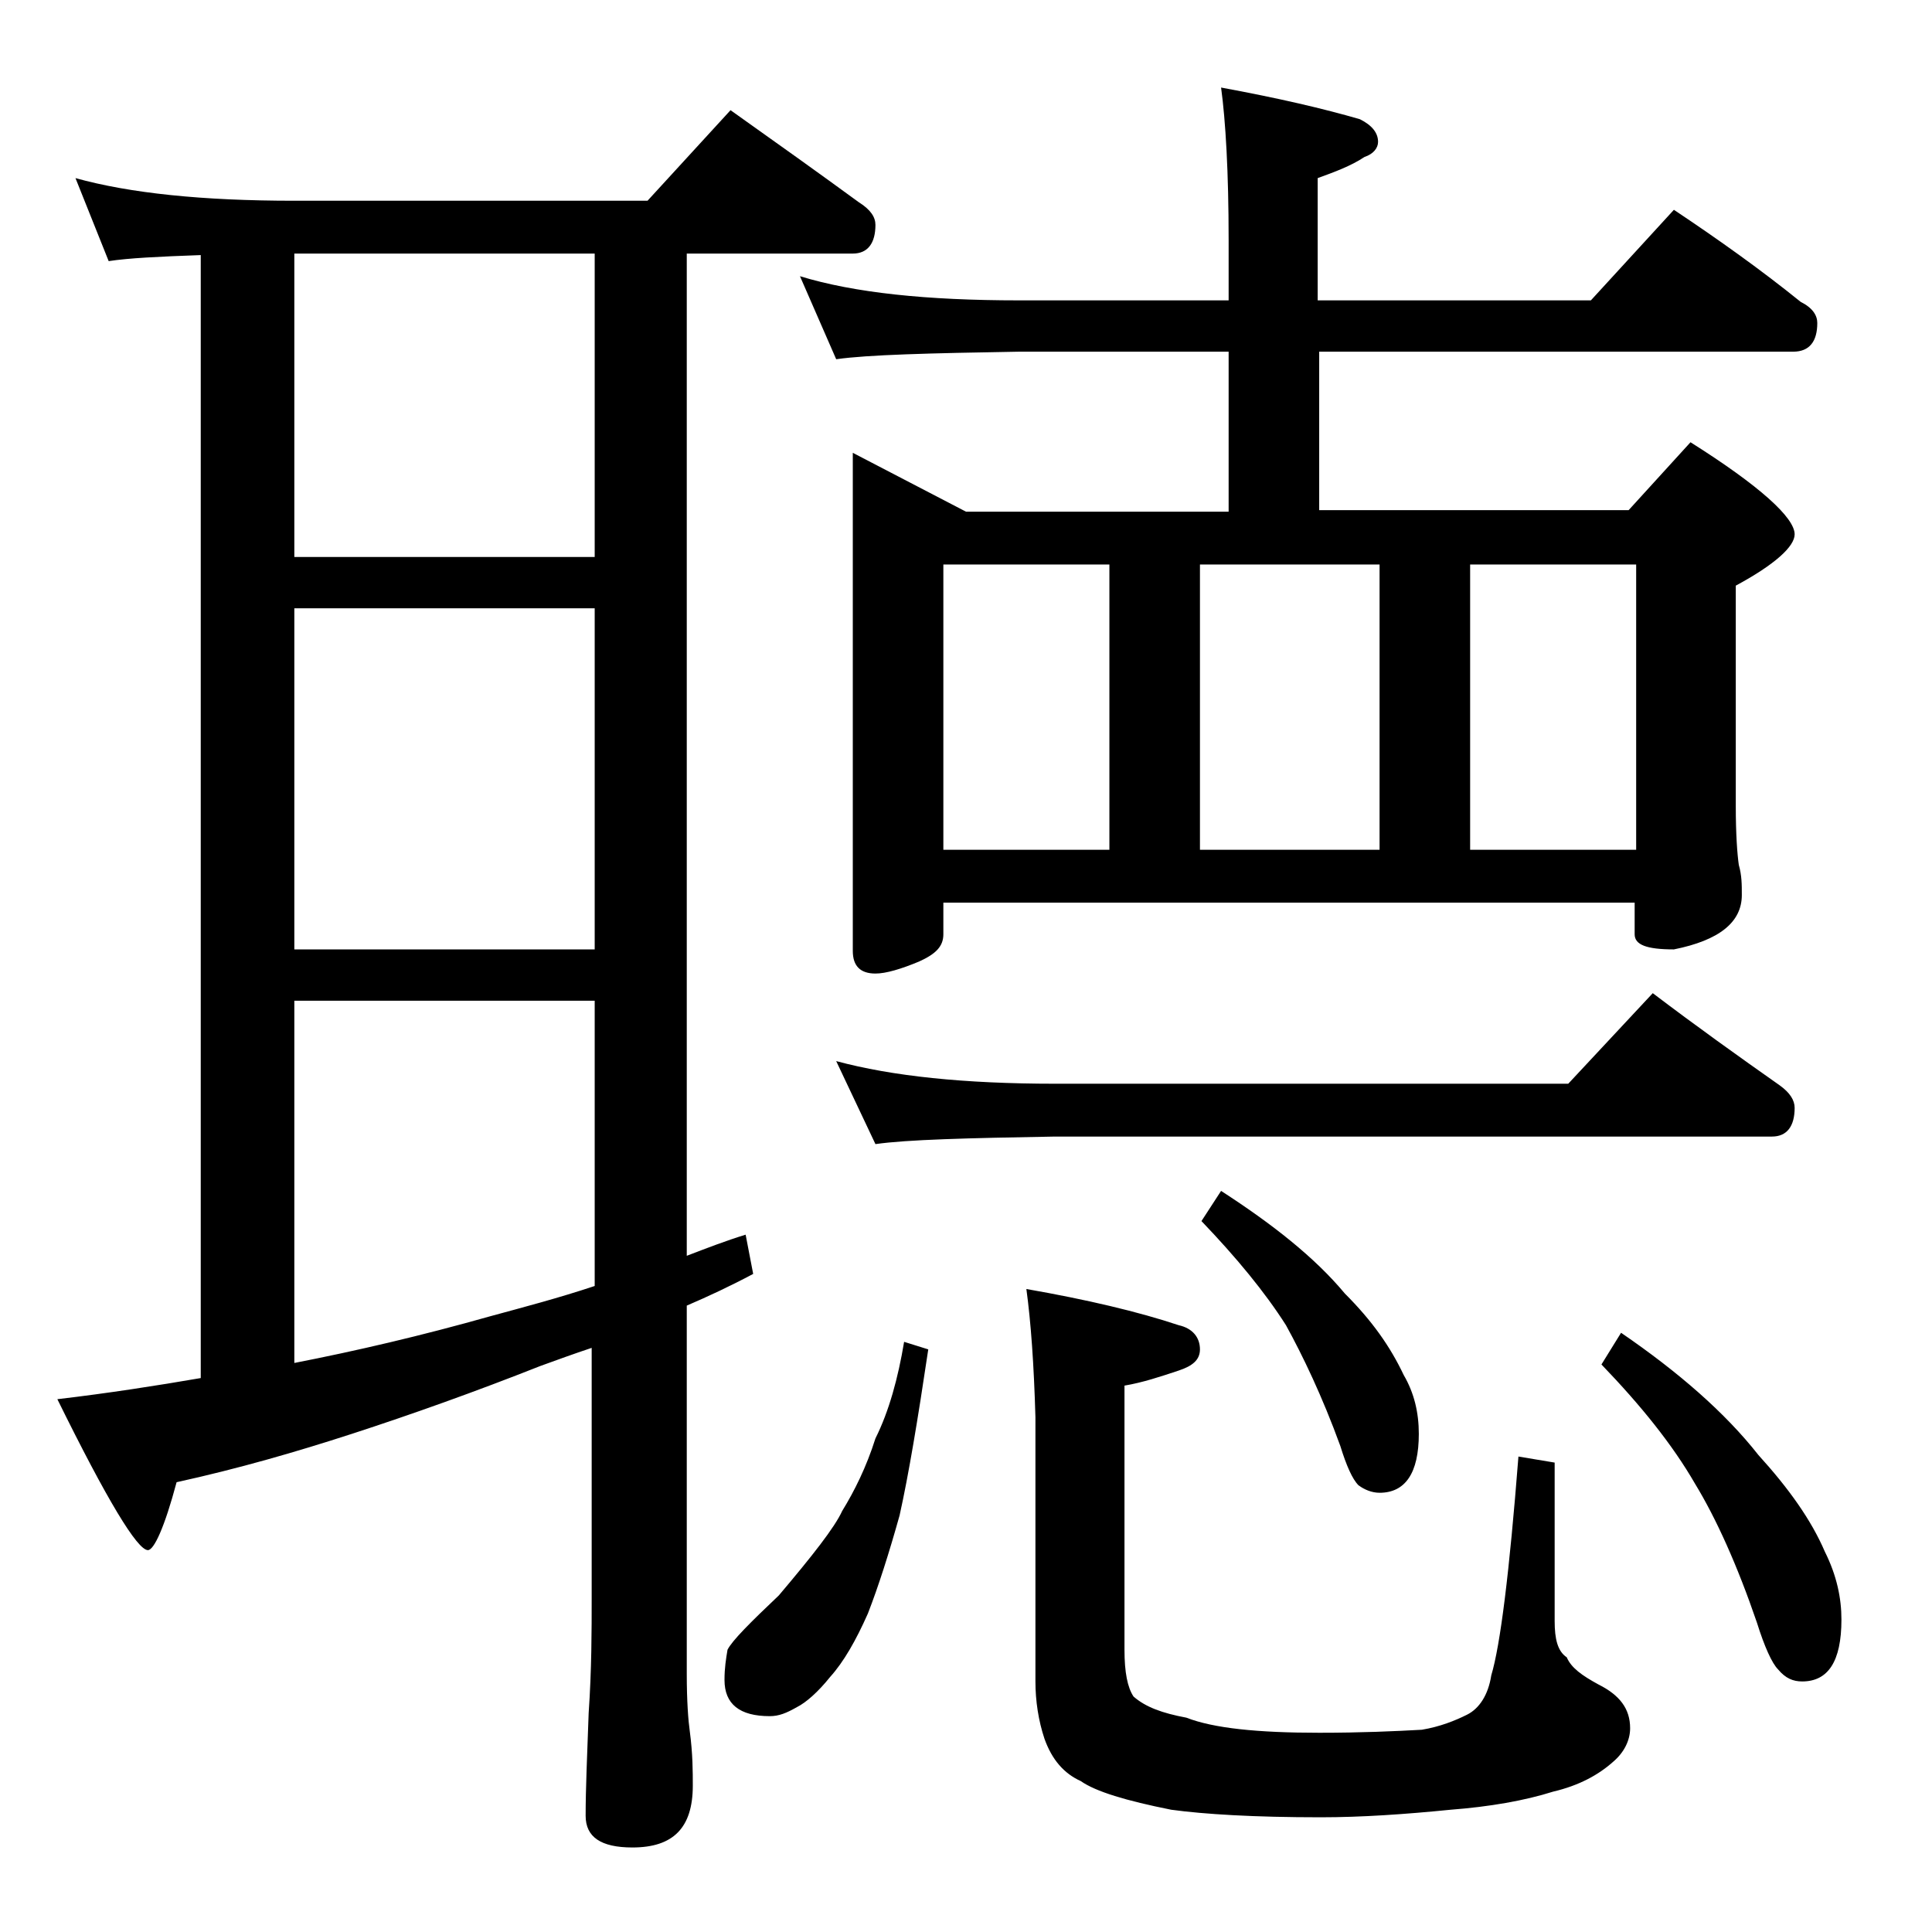 <?xml version="1.0" encoding="utf-8"?>
<!-- Generator: Adobe Illustrator 18.0.0, SVG Export Plug-In . SVG Version: 6.00 Build 0)  -->
<!DOCTYPE svg PUBLIC "-//W3C//DTD SVG 1.1//EN" "http://www.w3.org/Graphics/SVG/1.1/DTD/svg11.dtd">
<svg version="1.1" id="Layer_1" xmlns="http://www.w3.org/2000/svg" xmlns:xlink="http://www.w3.org/1999/xlink" x="0px" y="0px"
	 viewBox="0 0 128 128" enable-background="new 0 0 128 128" xml:space="preserve">
<path d="M5,11.8c3.6,1,8.4,1.5,14.5,1.5h23.4l5.5-6c3.1,2.2,5.9,4.2,8.5,6.1c0.8,0.5,1.1,1,1.1,1.5c0,1.2-0.5,1.9-1.5,1.9h-11v66.4
	c1.3-0.5,2.6-1,3.9-1.4l0.5,2.6c-1.5,0.8-3,1.5-4.4,2.1v24.4c0,1.8,0.1,3.1,0.2,3.8c0.2,1.5,0.2,2.7,0.2,3.6c0,2.8-1.3,4.1-4,4.1
	c-2.1,0-3.1-0.7-3.1-2.1c0-1.8,0.1-4,0.2-6.8c0.2-2.9,0.2-5.5,0.2-7.6V89.3c-1.2,0.4-2.3,0.8-3.4,1.2c-4.3,1.7-8.5,3.2-12.5,4.5
	c-3.7,1.2-7.5,2.3-11.6,3.2c-0.8,3-1.5,4.5-1.9,4.5c-0.7,0-2.7-3.3-6-10c3.4-0.4,6.6-0.9,9.5-1.4V16.9c-2.8,0.1-4.8,0.2-6.1,0.4
	L5,11.8z M19.5,36.9h19.9V16.8H19.5V36.9z M19.5,62.9h19.9V40.3H19.5V62.9z M19.5,90.3c4.1-0.8,8.4-1.8,13-3.1
	c2.2-0.6,4.5-1.2,6.9-2V66.3H19.5V90.3z M59.9,88.9l1.6,0.5c-0.7,4.7-1.3,8.3-1.9,11c-0.7,2.5-1.4,4.7-2.1,6.5
	c-0.8,1.8-1.6,3.2-2.5,4.2c-0.8,1-1.6,1.7-2.2,2c-0.7,0.4-1.2,0.6-1.8,0.6c-2,0-3-0.8-3-2.4c0-0.8,0.1-1.4,0.2-2
	c0.3-0.6,1.5-1.8,3.4-3.6c2.2-2.6,3.7-4.5,4.2-5.6c0.8-1.3,1.6-2.9,2.2-4.8C58.9,93.5,59.5,91.3,59.9,88.9z M53,18.3
	c3.6,1.1,8.4,1.6,14.5,1.6h13.9v-4c0-4.5-0.2-7.9-0.5-10.1c3.8,0.7,6.8,1.4,9.2,2.1c0.8,0.4,1.2,0.9,1.2,1.5c0,0.4-0.3,0.8-0.9,1
	c-0.9,0.6-2,1-3.1,1.4v8.1h18.1l5.5-6c3,2,5.8,4,8.4,6.1c0.8,0.4,1.1,0.9,1.1,1.4c0,1.2-0.5,1.9-1.6,1.9H87.4v10.5h20.5l4.1-4.5
	c4.6,2.9,6.9,5,6.9,6.1c0,0.8-1.3,2-3.9,3.4v14.6c0,1.9,0.1,3.2,0.2,3.9c0.2,0.7,0.2,1.3,0.2,2c0,1.8-1.5,3-4.5,3.6
	c-1.8,0-2.6-0.3-2.6-1v-2.1H62.5v2.1c0,0.8-0.5,1.3-1.6,1.8c-1.2,0.5-2.2,0.8-2.9,0.8c-1,0-1.5-0.5-1.5-1.5v-33l7.5,3.9h17.4V23.3
	H67.5c-5.9,0.1-10,0.2-12.1,0.5L53,18.3z M55.4,70.3c3.7,1,8.5,1.5,14.5,1.5h34l5.6-6c2.9,2.2,5.7,4.2,8.4,6.1c0.7,0.5,1,1,1,1.5
	c0,1.2-0.5,1.9-1.5,1.9H69.9c-5.8,0.1-9.8,0.2-11.9,0.5L55.4,70.3z M62.5,56.3h11V37.4h-11V56.3z M68,85.4c4,0.7,7.4,1.5,10.1,2.4
	c0.9,0.2,1.4,0.8,1.4,1.6c0,0.7-0.5,1.1-1.4,1.4c-1.2,0.4-2.4,0.8-3.6,1v17.5c0,1.5,0.2,2.5,0.6,3.1c0.8,0.7,1.9,1.1,3.5,1.4
	c1.8,0.7,4.7,1,8.8,1c2.8,0,5-0.1,6.8-0.2c1.2-0.2,2.2-0.6,3-1c0.8-0.4,1.4-1.3,1.6-2.6c0.6-2,1.2-6.8,1.8-14.5l2.4,0.4v10.5
	c0,1.2,0.2,2,0.8,2.4c0.3,0.7,1,1.2,2.1,1.8c1.4,0.7,2.1,1.6,2.1,2.9c0,0.8-0.4,1.6-1.1,2.2c-1,0.9-2.3,1.6-4,2
	c-1.9,0.6-4.2,1-6.8,1.2c-3,0.3-5.9,0.5-8.6,0.5c-4.4,0-7.7-0.2-9.9-0.5c-3-0.6-5-1.2-6-1.9c-1.1-0.5-1.9-1.4-2.4-2.8
	c-0.4-1.2-0.6-2.5-0.6-3.8V93.9C68.5,90.4,68.3,87.6,68,85.4z M79.5,56.3h11.9V37.4H79.5V56.3z M80.9,78.9c3.4,2.2,6.2,4.4,8.2,6.8
	c1.8,1.8,3,3.5,3.9,5.4c0.7,1.2,1,2.5,1,3.9c0,2.6-0.9,3.9-2.6,3.9c-0.5,0-1-0.2-1.4-0.5c-0.4-0.4-0.8-1.3-1.2-2.6
	c-1.2-3.3-2.5-6-3.6-8c-1.4-2.2-3.3-4.5-5.6-6.9L80.9,78.9z M97.4,56.3h11V37.4h-11V56.3z M107.4,88.3c3.8,2.6,6.9,5.3,9.1,8.1
	c2,2.2,3.5,4.3,4.4,6.4c0.8,1.6,1.1,3.1,1.1,4.5c0,2.8-0.9,4.1-2.6,4.1c-0.6,0-1.1-0.2-1.6-0.8c-0.4-0.4-0.9-1.5-1.4-3.1
	c-1.3-3.8-2.7-6.9-4.1-9.2c-1.5-2.6-3.6-5.2-6.2-7.9L107.4,88.3z"/>
</svg>
